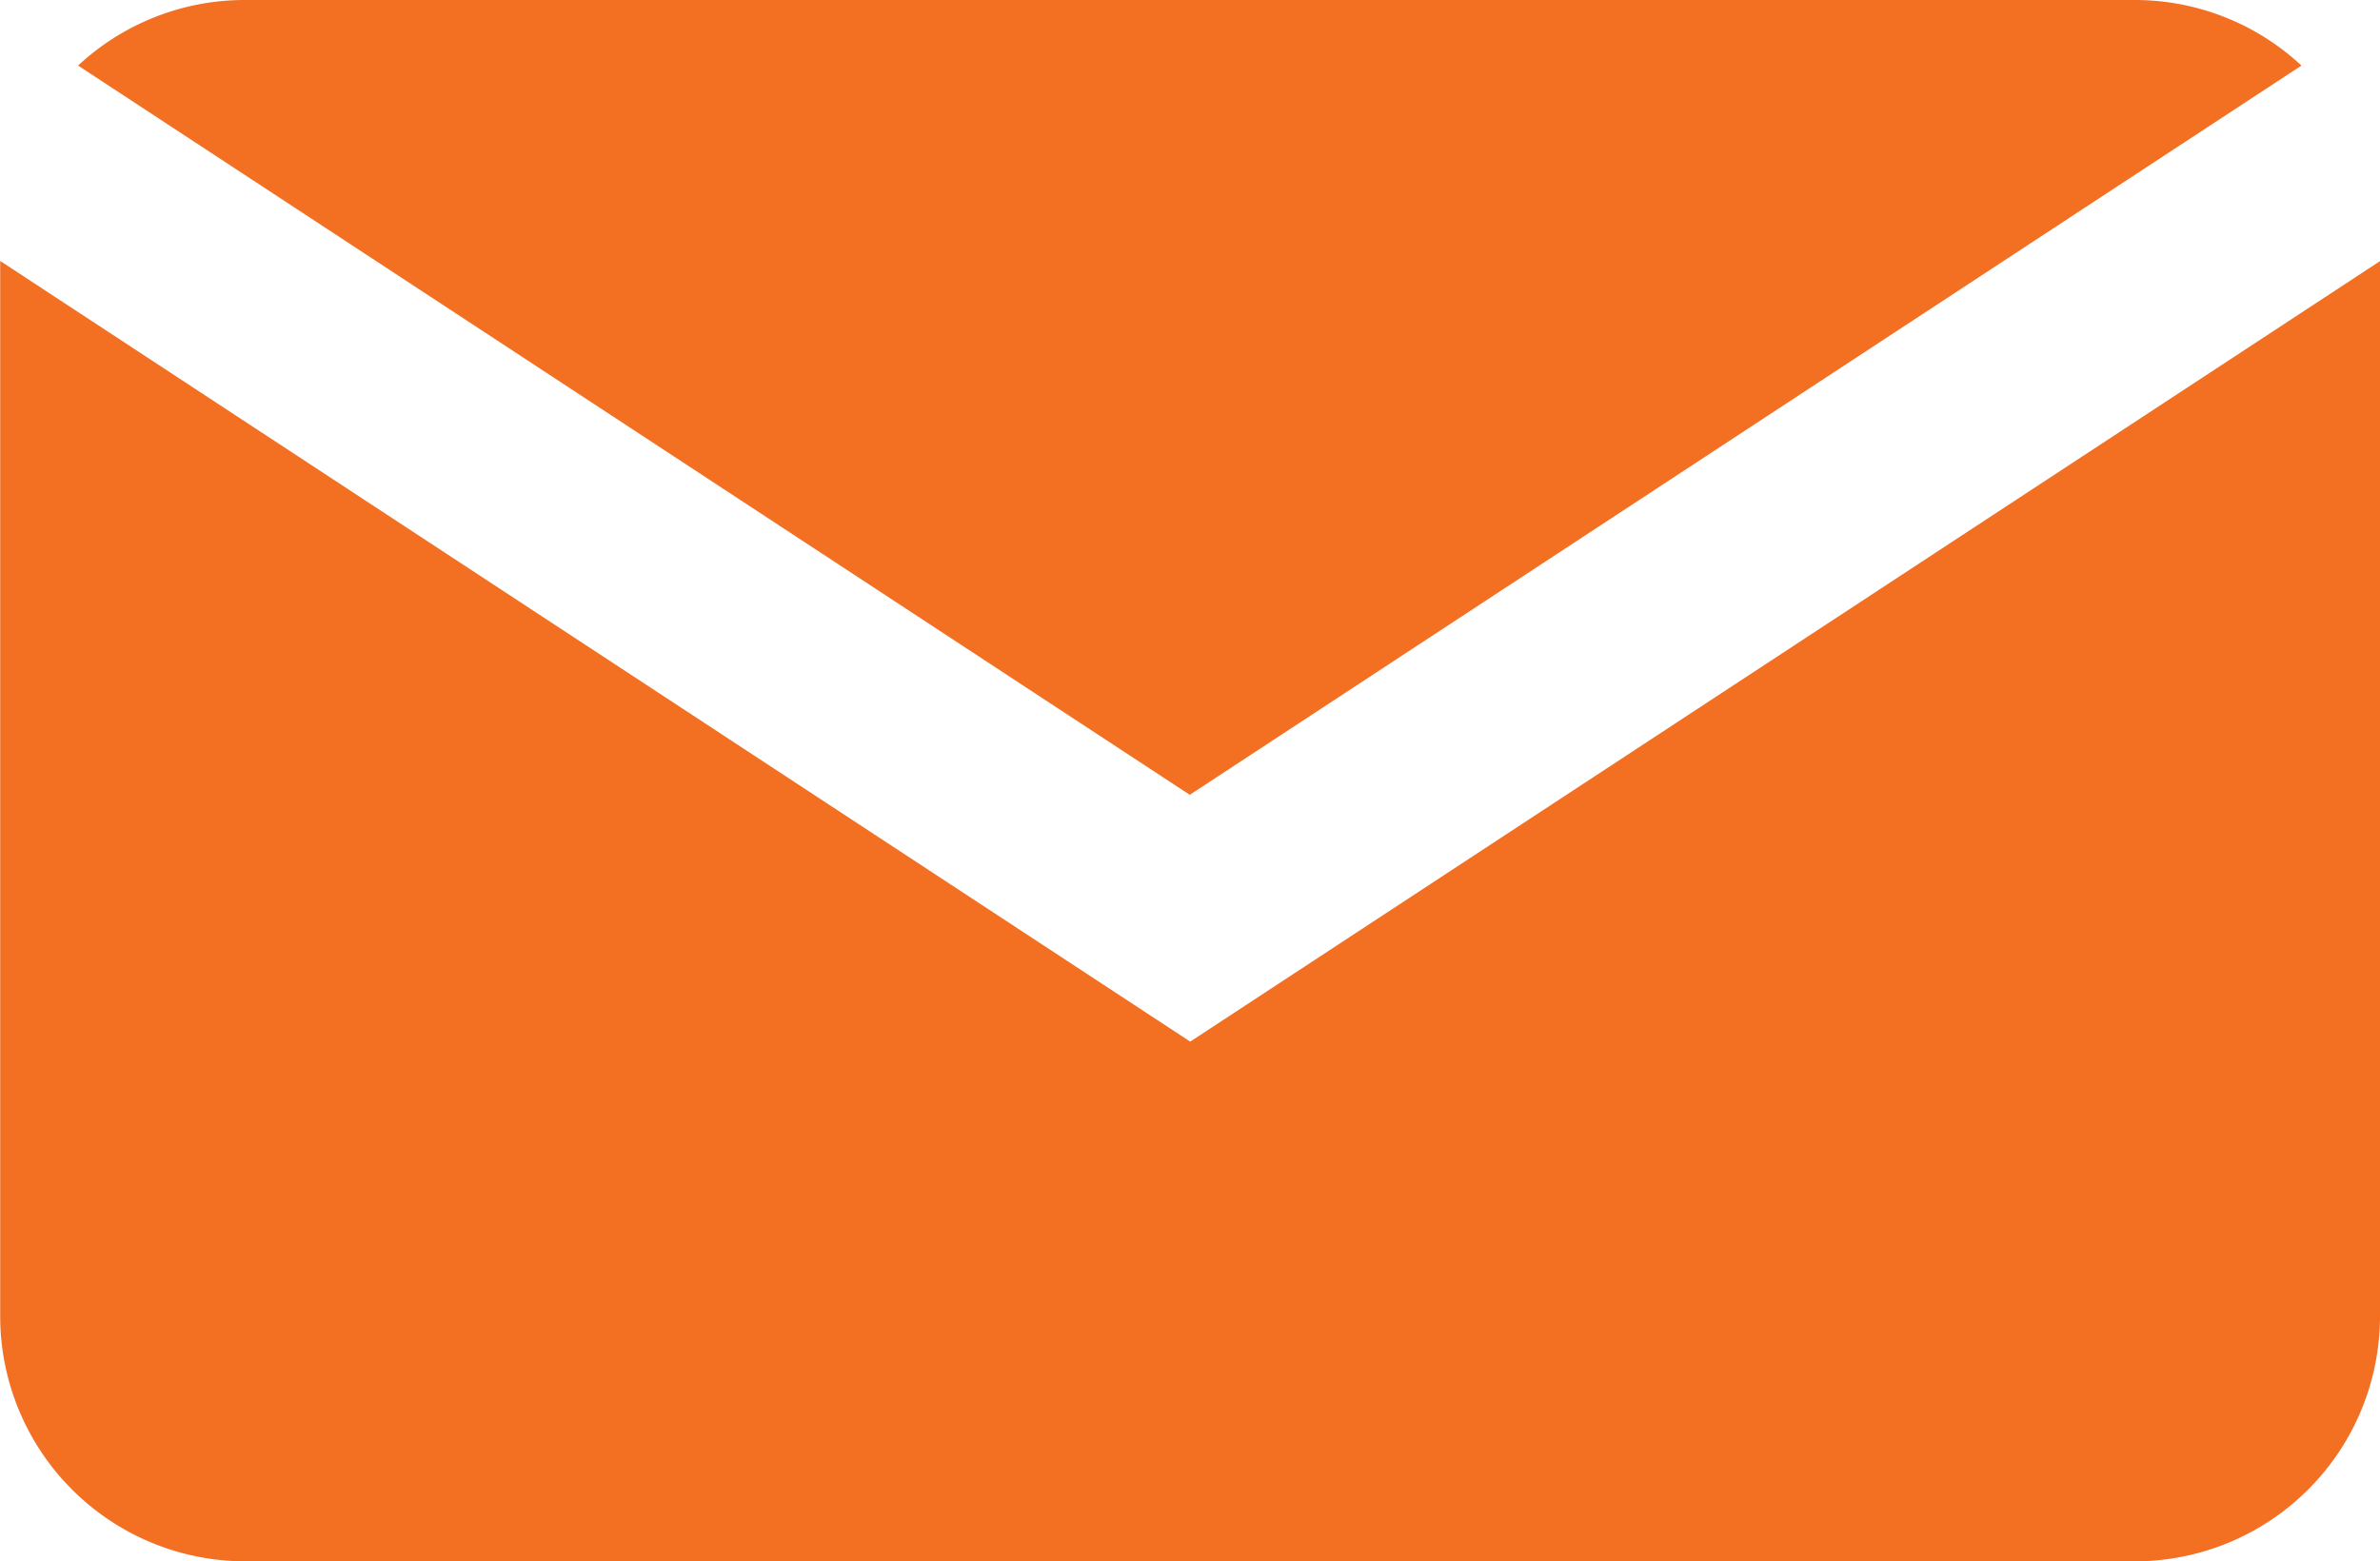 <svg xmlns="http://www.w3.org/2000/svg" width="36.657" height="24.052" viewBox="0 0 36.657 24.052">
  <path id="envelope" d="M2680.542,1195.93h29.1a3.764,3.764,0,0,1,2.57,1.01l-17.122,11.234-17.122-11.234A3.764,3.764,0,0,1,2680.542,1195.93Zm32.88,20.275a3.777,3.777,0,0,1-3.777,3.777h-29.1a3.777,3.777,0,0,1-3.777-3.777v-16.255l18.329,12.026,18.329-12.026Z" transform="translate(-2676.765 -1195.93)" fill="#f36f22"/>
</svg>
